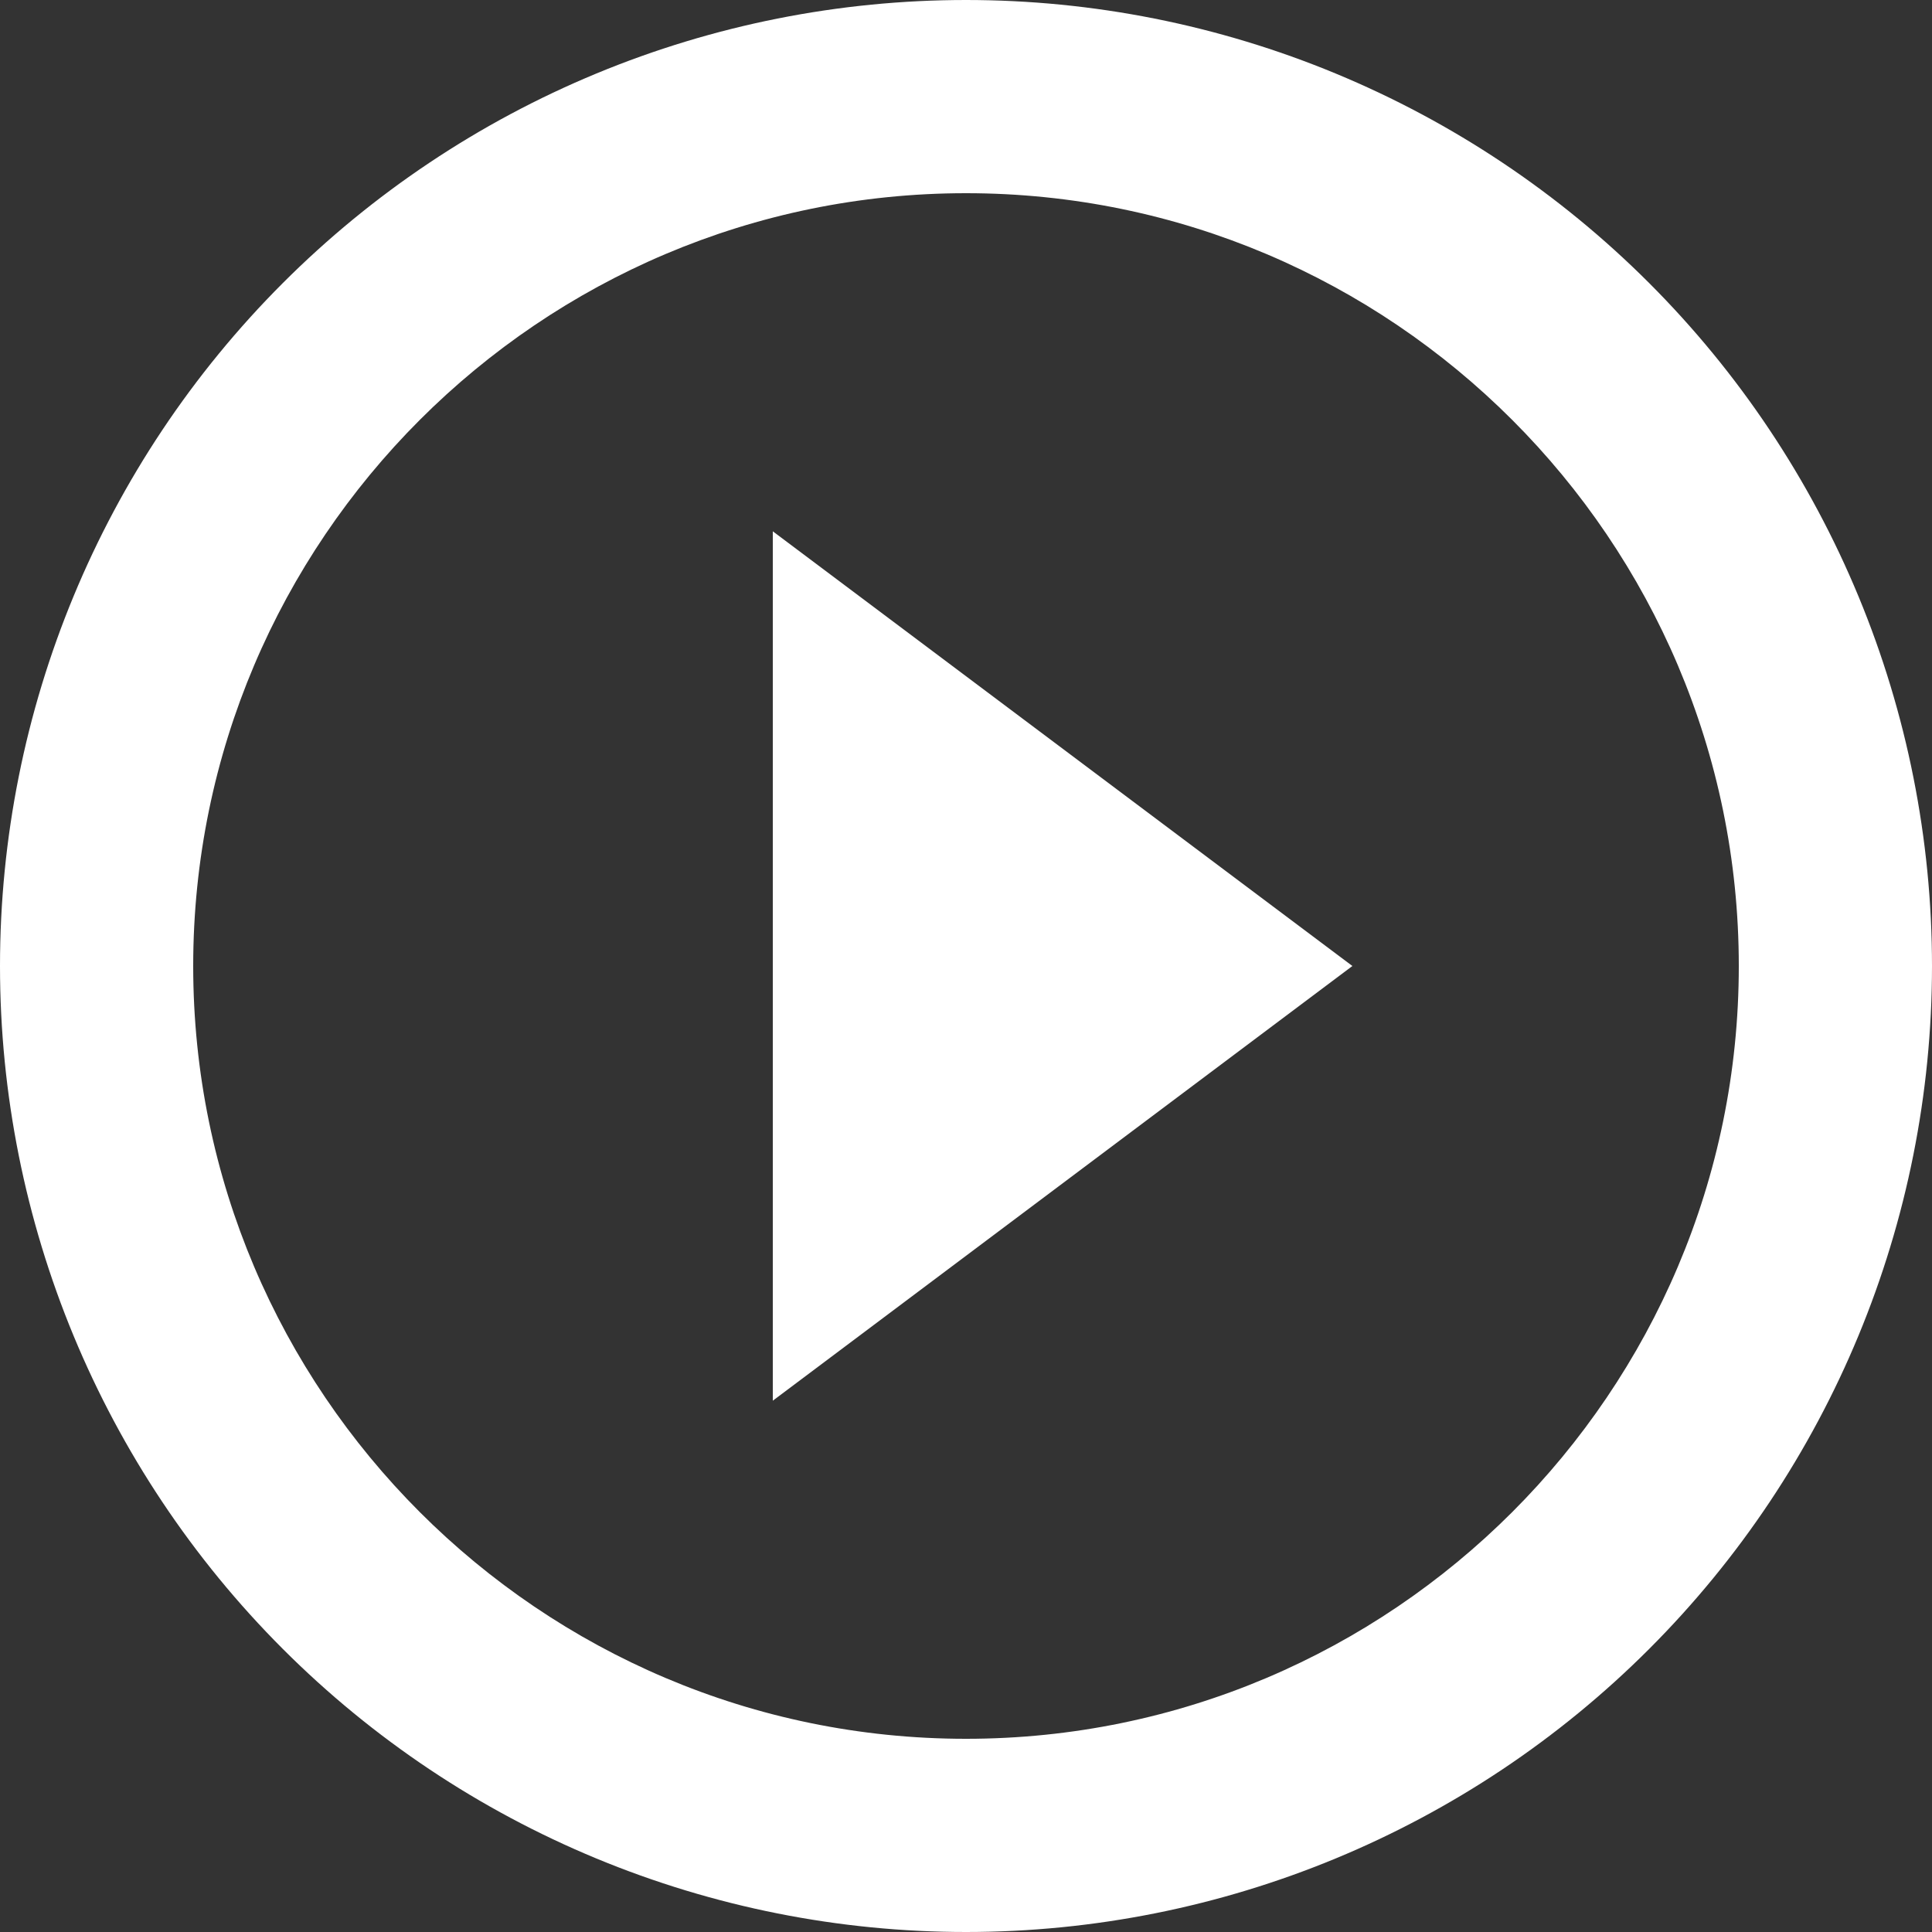 <svg width="71" height="71" viewBox="0 0 71 71" fill="none" xmlns="http://www.w3.org/2000/svg">
<rect x="0" y="0" width="71" height="71" fill="#333333" stroke="none"/>
<path id="Vector" d="M35.5 63.9C19.845 63.9 7.1 51.156 7.1 35.5C7.1 19.845 19.845 7.1 35.5 7.1C51.156 7.1 63.9 19.845 63.9 35.5C63.9 51.156 51.156 63.9 35.5 63.9ZM35.5 0C30.838 0 26.222 0.918 21.915 2.702C17.608 4.486 13.694 7.101 10.398 10.398C3.74 17.055 0 26.085 0 35.5C0 44.915 3.74 53.945 10.398 60.602C13.694 63.899 17.608 66.514 21.915 68.298C26.222 70.082 30.838 71 35.5 71C44.915 71 53.945 67.26 60.602 60.602C67.26 53.945 71 44.915 71 35.5C71 30.838 70.082 26.222 68.298 21.915C66.514 17.608 63.899 13.694 60.602 10.398C57.306 7.101 53.392 4.486 49.085 2.702C44.778 0.918 40.162 0 35.5 0ZM28.4 51.475L49.7 35.5L28.4 19.525V51.475Z" fill="white"/>
</svg>
